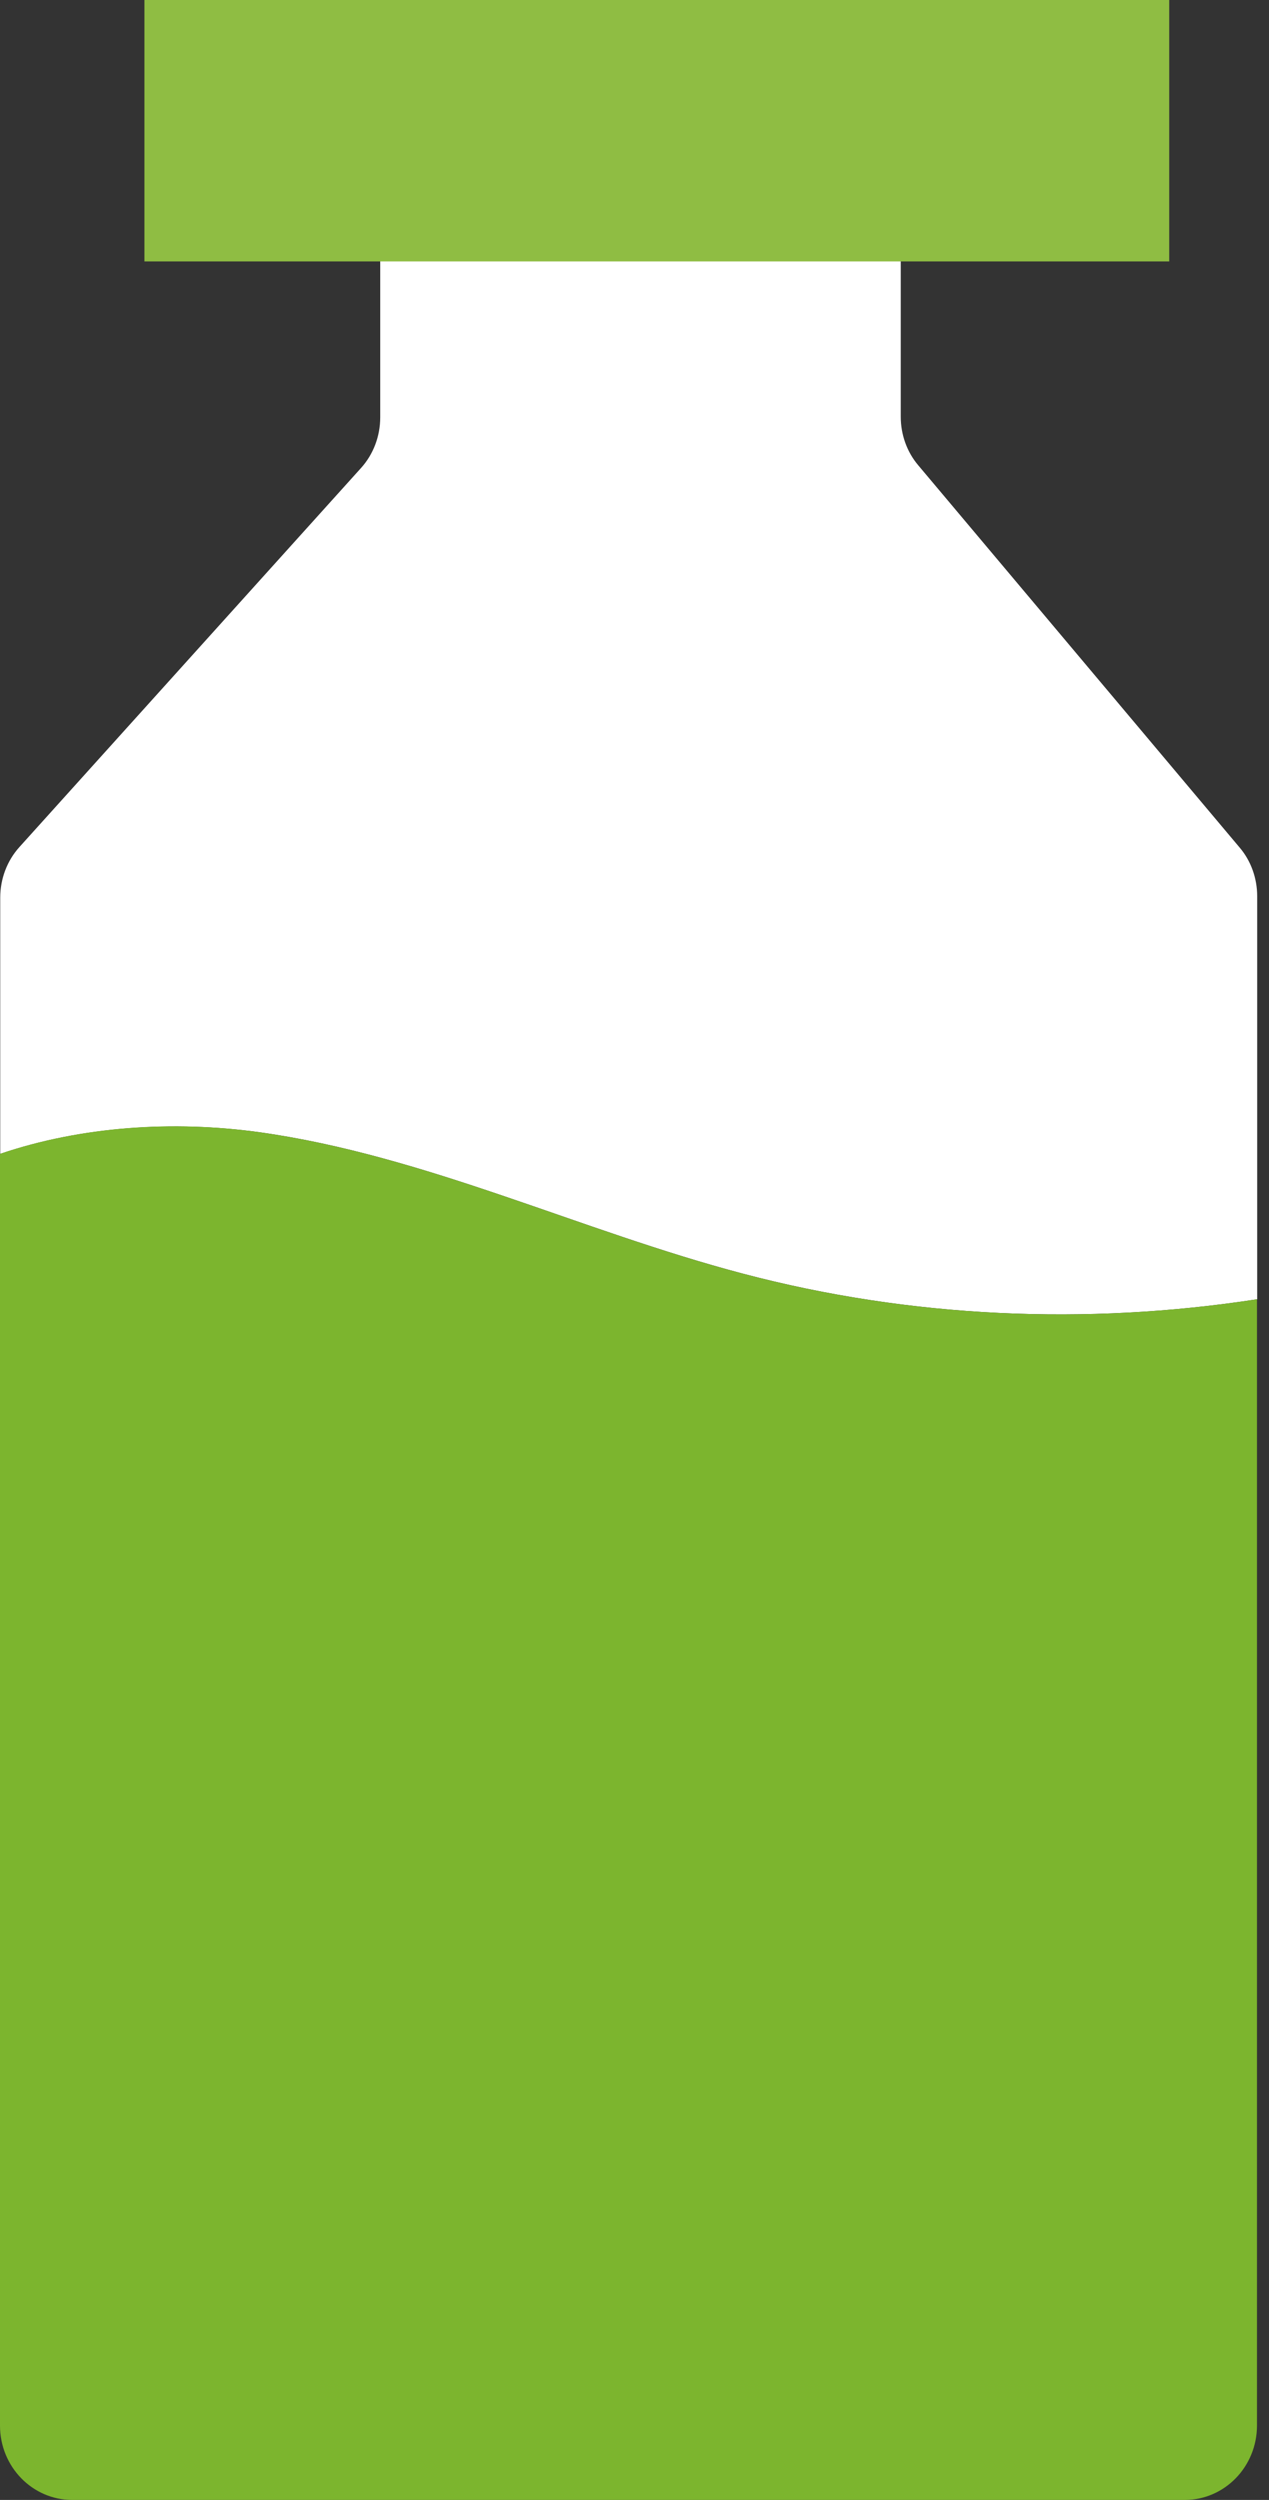 <svg width="32" height="63" viewBox="0 0 32 63" fill="none" xmlns="http://www.w3.org/2000/svg">
<rect x="0" y="0" width="32" height="63" fill="#333333" stroke="none"/>
<path d="M6.54 28.532C10.729 29.119 14.635 31.017 18.732 32.096C22.956 33.211 27.392 33.406 31.702 32.742V22.585C31.702 22.134 31.547 21.696 31.259 21.358L23.157 11.728C22.869 11.39 22.714 10.952 22.714 10.501V5.615C22.714 4.577 21.895 3.741 20.893 3.741H11.409C10.4 3.741 9.588 4.583 9.588 5.615V10.519C9.588 10.993 9.415 11.45 9.104 11.794L0.49 21.346C0.179 21.69 0.006 22.146 0.006 22.621V29.078C2.069 28.378 4.385 28.236 6.54 28.532Z" fill="white"/>
<path d="M18.726 32.096C14.63 31.017 10.729 29.119 6.534 28.532C4.379 28.23 2.063 28.378 0 29.078V61.126C0 62.164 0.818 63 1.821 63H29.876C30.884 63 31.697 62.158 31.697 61.126V32.742C27.387 33.406 22.95 33.211 18.726 32.096Z" fill="#7CB52E"/>
<path d="M29.484 0H3.642V6.588H29.484V0Z" fill="#8FBD43"/>
</svg>
